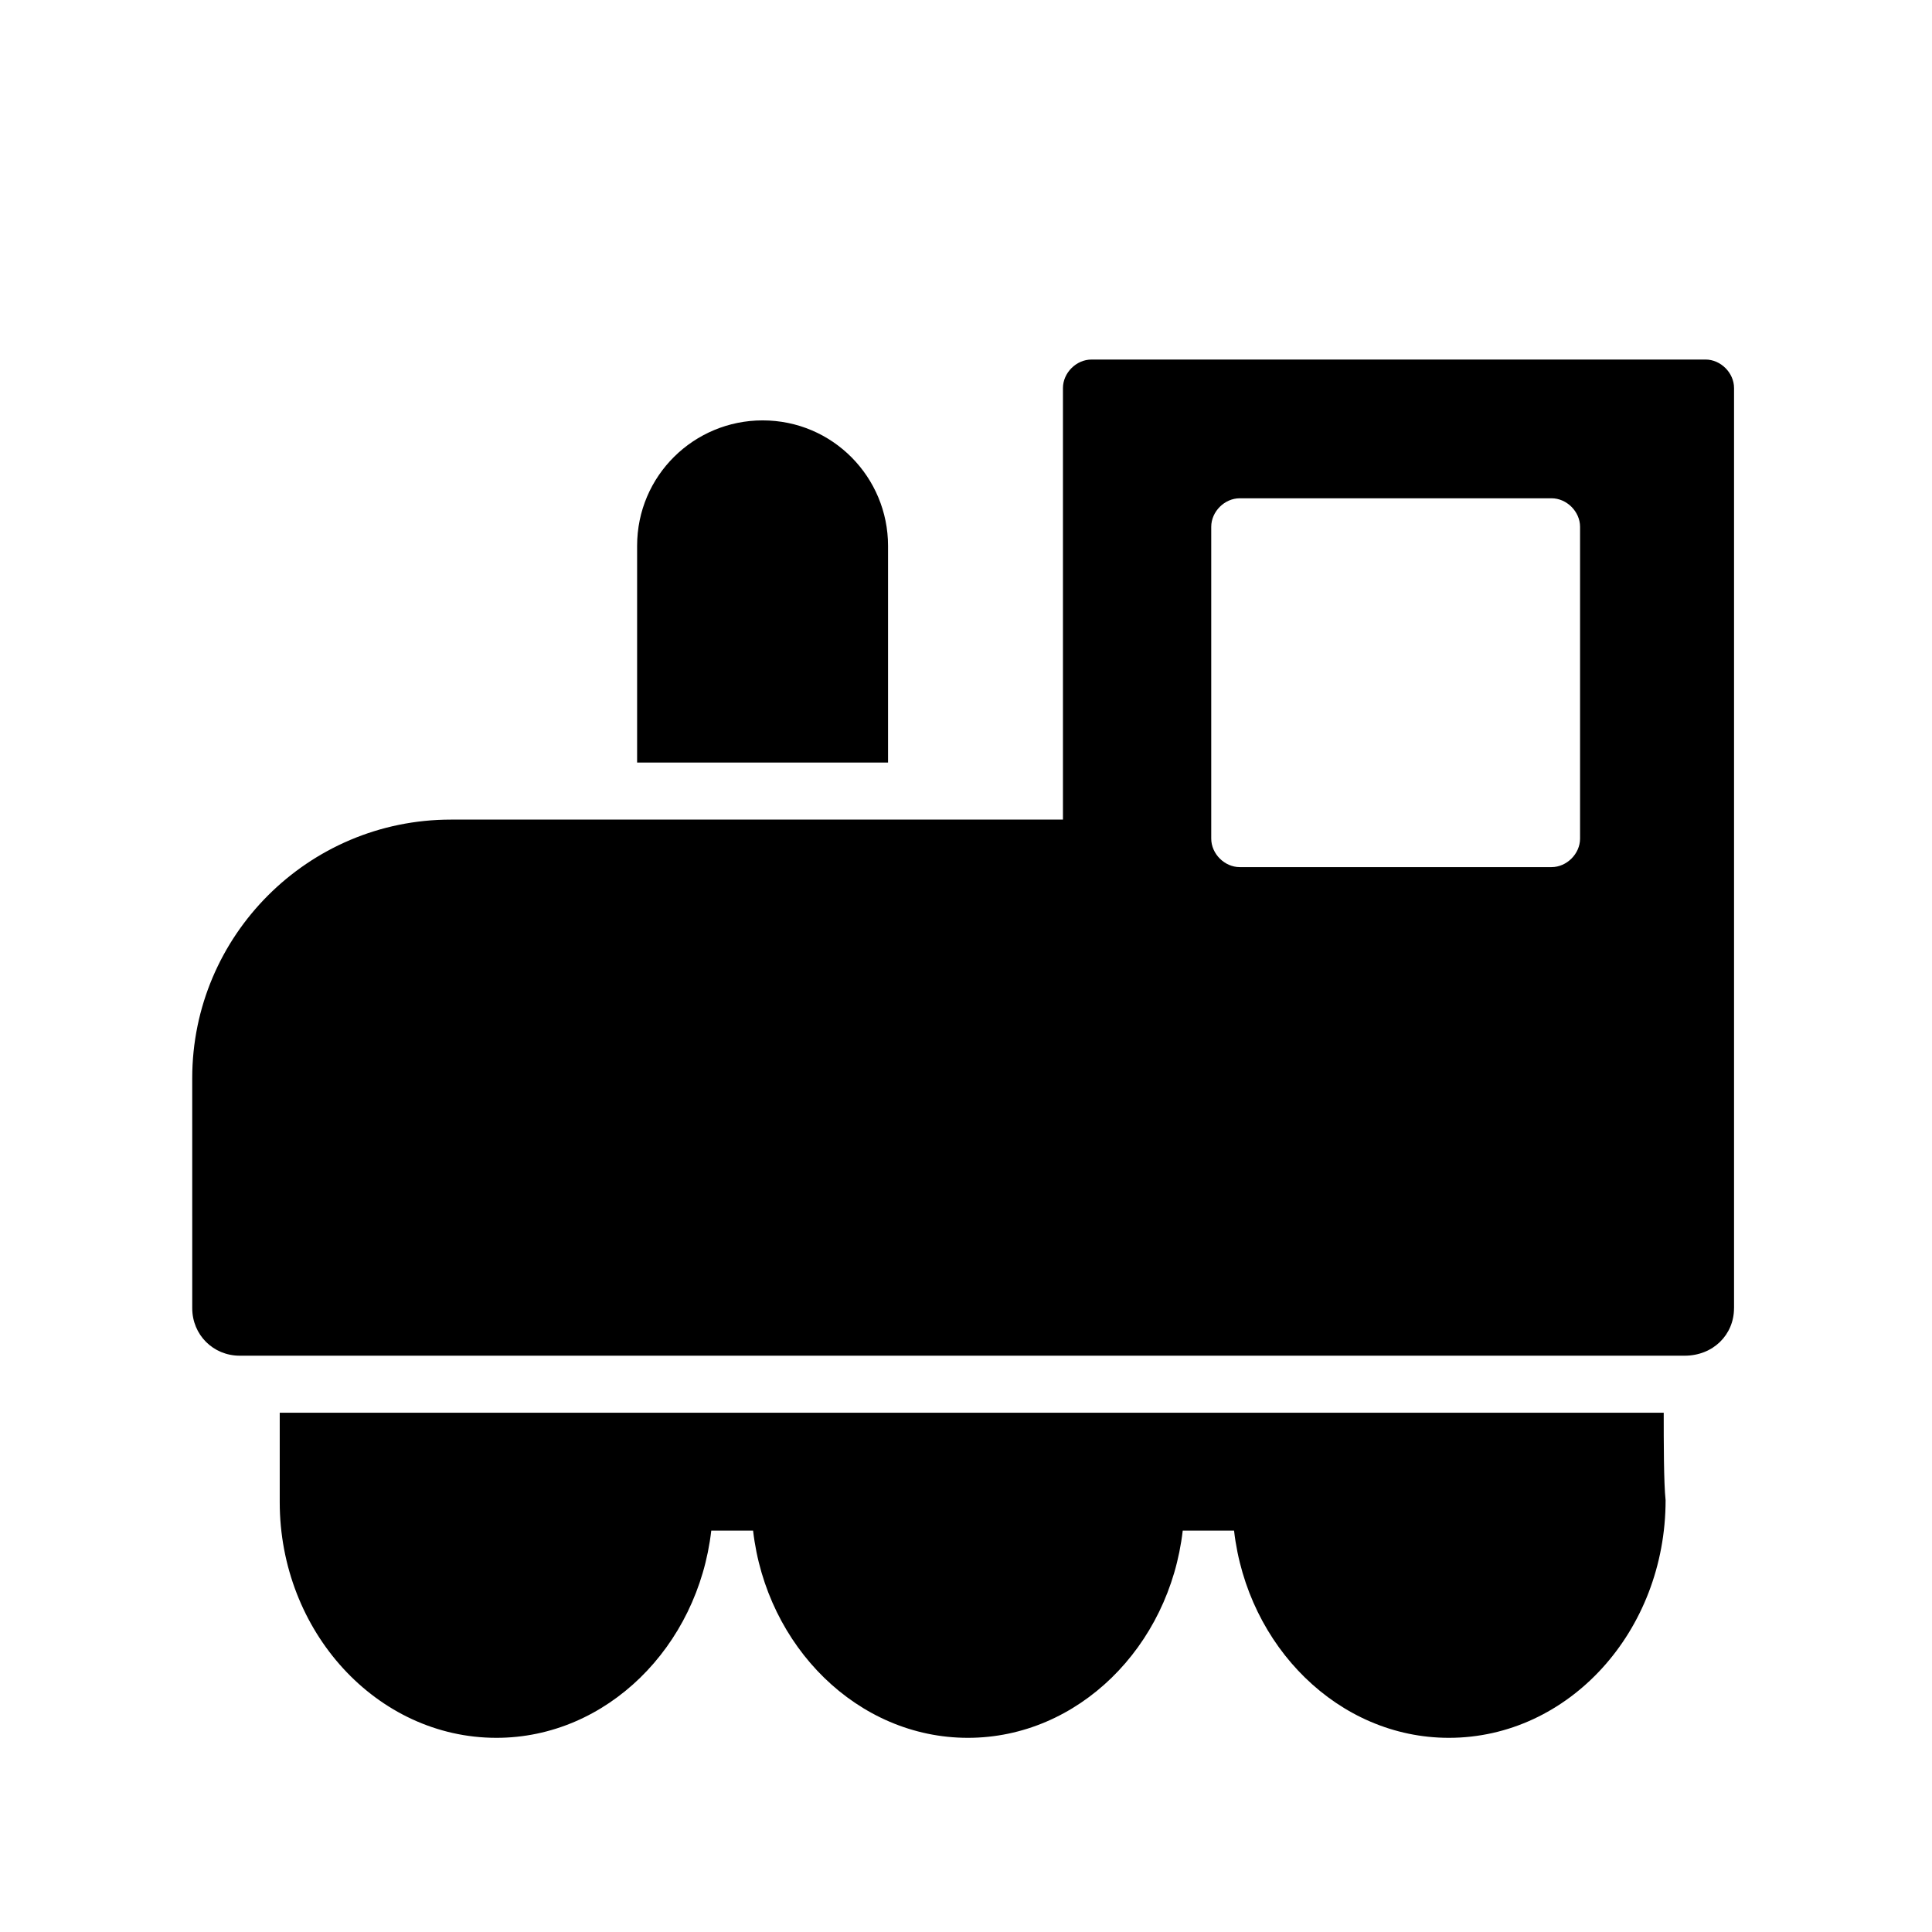 <?xml version="1.0" encoding="UTF-8"?>
<!-- Uploaded to: ICON Repo, www.svgrepo.com, Generator: ICON Repo Mixer Tools -->
<svg fill="#000000" width="800px" height="800px" version="1.1" viewBox="144 144 512 512" xmlns="http://www.w3.org/2000/svg">
 <g>
  <path d="m584.9 518.39h-366.77v23.68c0 34.258 25.695 62.473 57.434 62.473 29.223 0 53.402-24.184 56.93-54.914h11.082c3.527 30.73 27.711 54.914 56.93 54.914 29.223 0 53.402-24.184 56.93-54.914h13.602c3.527 30.73 27.711 54.914 56.93 54.914 31.738 0 57.434-28.215 57.434-62.977-0.496-4.535-0.496-15.621-0.496-23.176z"/>
  <path d="m603.54 490.68v-243.84c0-4.031-3.527-7.559-7.559-7.559l-162.73 0.004c-4.031 0-7.559 3.527-7.559 7.559v114.36h-162.23c-37.785 0-68.52 30.73-68.52 68.52l0.004 60.957c0 7.055 5.543 12.594 12.594 12.594h382.89c7.559 0.004 13.102-5.539 13.102-12.594zm-138.55-207.07c0-4.031 3.527-7.559 7.559-7.559h82.625c4.031 0 7.559 3.527 7.559 7.559v82.625c0 4.031-3.527 7.559-7.559 7.559h-82.625c-4.031 0-7.559-3.527-7.559-7.559z"/>
  <path d="m379.34 346.09v-57.434c0-18.137-14.609-33.25-33.25-33.25-18.137 0-33.25 14.609-33.25 33.25v57.434z"/>
 </g>
</svg>